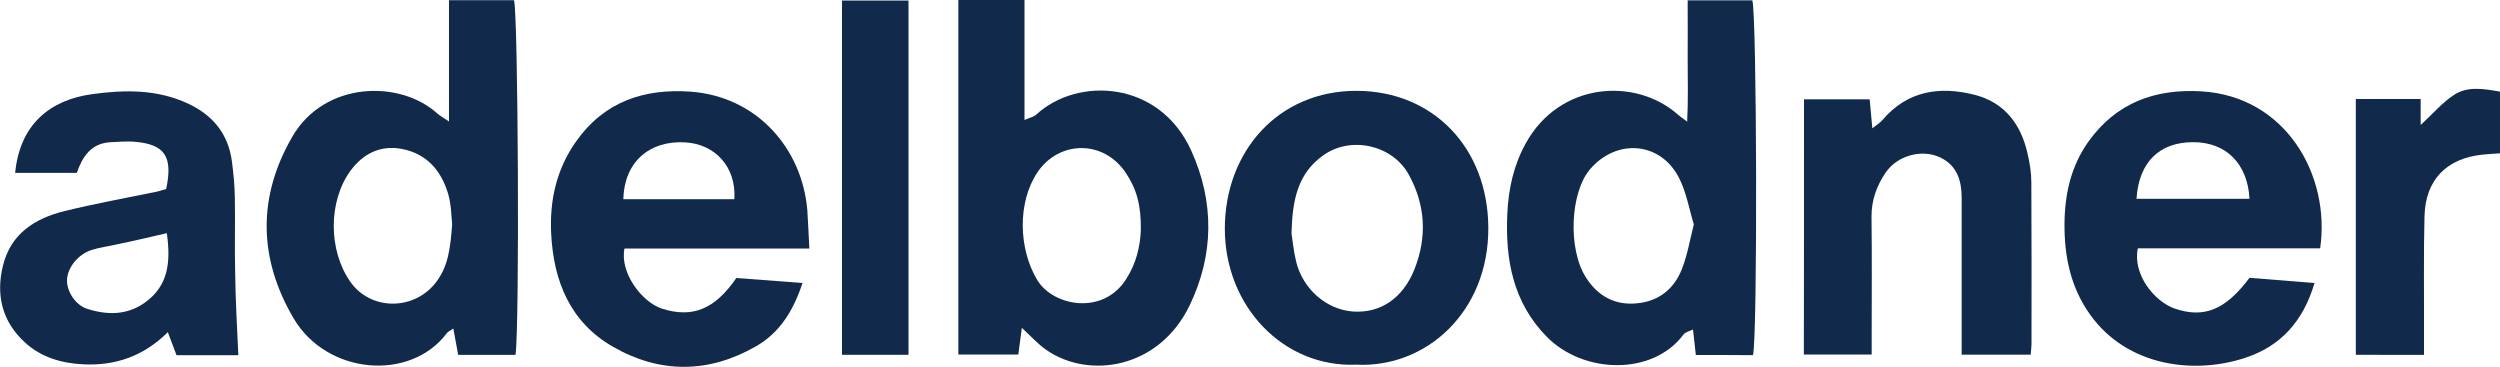 <?xml version="1.0" encoding="utf-8"?>
<!-- Generator: Adobe Illustrator 27.2.0, SVG Export Plug-In . SVG Version: 6.00 Build 0)  -->
<svg version="1.1" id="Layer_1" xmlns="http://www.w3.org/2000/svg" xmlns:xlink="http://www.w3.org/1999/xlink" x="0px" y="0px"
	 viewBox="0 0 150 22.01" style="enable-background:new 0 0 150 22.01;" xml:space="preserve">
<style type="text/css">
	.st0{fill:#11294B;}
</style>
<g>
	<g>
		<path class="st0" d="M61.31,19.67c-0.08,0.61-0.14,1.05-0.21,1.6c-1.2,0-2.37,0-3.6,0c0-7.1,0-14.14,0-21.27c1.32,0,2.58,0,3.97,0
			c0,2.36,0,4.7,0,7.2c0.34-0.15,0.56-0.19,0.7-0.32c2.48-2.29,7.4-2.07,9.31,2.17c1.39,3.08,1.36,6.24-0.1,9.27
			c-1.83,3.8-6.04,4.46-8.61,2.67C62.28,20.65,61.88,20.2,61.31,19.67z M68.45,13.82c0.02-1.49-0.24-2.47-0.91-3.46
			c-1.35-2-4-1.92-5.28-0.04c-1.23,1.81-1.15,4.63-0.02,6.49c0.96,1.57,3.94,2.12,5.32-0.05C68.18,15.81,68.41,14.77,68.45,13.82z"
			/>
		<path class="st0" d="M26.94,7.29c0-2.52,0-4.86,0-7.28c1.38,0,2.64,0,3.9,0c0.25,0.76,0.34,19.65,0.09,21.28
			c-1.13,0-2.27,0-3.44,0c-0.1-0.55-0.19-1.02-0.29-1.58c-0.18,0.13-0.32,0.18-0.39,0.28c-2.21,2.93-7.21,2.49-9.2-0.9
			c-2.11-3.6-2.16-7.29-0.07-10.89c1.92-3.32,6.44-3.44,8.71-1.38C26.4,6.95,26.59,7.05,26.94,7.29z M27.13,13.45
			c-0.05-0.45-0.05-1.14-0.23-1.78c-0.41-1.42-1.29-2.46-2.82-2.74c-1.27-0.23-2.3,0.3-3.04,1.3c-1.36,1.85-1.34,4.8-0.02,6.68
			c1.2,1.7,3.71,1.74,5.05,0.14C26.91,16.04,27.02,14.88,27.13,13.45z"/>
		<path class="st0" d="M101.75,21.3c-0.06-0.55-0.11-0.99-0.17-1.53c-0.23,0.11-0.47,0.16-0.57,0.3c-1.84,2.48-6,2.38-8.21,0.13
			c-2.03-2.07-2.49-4.64-2.36-7.39c0.07-1.47,0.37-2.88,1.1-4.2c2.03-3.7,6.6-3.99,9.15-1.72c0.1,0.09,0.22,0.17,0.54,0.41
			c0.07-1.37,0.03-2.54,0.03-3.71c0.01-1.16,0-2.31,0-3.57c1.38,0,2.63,0,3.88,0c0.27,0.82,0.32,20.11,0.04,21.29
			C104.1,21.3,102.99,21.3,101.75,21.3z M101.63,13.46c-0.28-0.91-0.44-1.88-0.86-2.73c-1.1-2.24-3.78-2.45-5.38-0.56
			c-1.17,1.38-1.34,4.78-0.22,6.5c0.71,1.1,1.73,1.66,3.04,1.53c1.31-0.12,2.24-0.86,2.71-2.07
			C101.24,15.31,101.39,14.42,101.63,13.46z"/>
		<path class="st0" d="M48.56,14.91c-3.86,0-7.49,0-11.09,0c-0.3,1.46,1.06,3.23,2.25,3.61c1.8,0.57,3.15,0.07,4.46-1.84
			c1.24,0.09,2.54,0.19,3.97,0.3c-0.54,1.64-1.36,2.99-2.81,3.81c-2.84,1.62-5.76,1.63-8.57,0.01c-2.56-1.47-3.56-3.93-3.7-6.79
			c-0.1-2.01,0.33-3.88,1.5-5.53c1.68-2.38,4.07-3.18,6.87-2.98c3.97,0.29,6.69,3.4,7,7.12C48.49,13.31,48.51,14.01,48.56,14.91z
			 M37.4,11.95c2.28,0,4.47,0,6.66,0c0.13-1.9-1.13-3.32-2.98-3.41C38.93,8.43,37.45,9.75,37.4,11.95z"/>
		<path class="st0" d="M139.21,14.9c-3.7,0-7.33,0-10.94,0c-0.33,1.6,1.04,3.21,2.2,3.61c1.75,0.6,3.04,0.11,4.5-1.84
			c1.21,0.1,2.5,0.2,3.9,0.31c-0.67,2.29-2.02,3.77-4.1,4.47c-3.07,1.04-7.1,0.56-9.34-2.54c-1.2-1.66-1.58-3.54-1.56-5.53
			c0.02-1.77,0.4-3.43,1.44-4.89c1.67-2.33,4-3.17,6.77-3.01C137.16,5.78,139.84,10.53,139.21,14.9z M134.97,11.93
			c-0.11-2.11-1.41-3.39-3.35-3.4c-2.05-0.01-3.29,1.19-3.43,3.4C130.44,11.93,132.7,11.93,134.97,11.93z"/>
		<path class="st0" d="M14.3,21.31c-1.18,0-2.44,0-3.71,0c-0.17-0.45-0.32-0.86-0.52-1.38c-1.45,1.44-3.14,2.02-5.05,1.93
			c-1.31-0.06-2.54-0.41-3.52-1.31c-1.37-1.25-1.76-2.84-1.32-4.62c0.47-1.91,1.91-2.82,3.67-3.26c1.82-0.45,3.67-0.78,5.51-1.16
			c0.21-0.04,0.42-0.12,0.61-0.17c0.42-1.97-0.09-2.7-1.95-2.84c-0.45-0.03-0.9,0.01-1.35,0.03c-1.22,0.05-1.73,0.89-2.06,1.84
			c-1.28,0-2.49,0-3.7,0C1.19,7.48,2.98,6,5.52,5.65c1.95-0.27,3.9-0.3,5.75,0.56c1.51,0.7,2.44,1.84,2.65,3.51
			c0.09,0.71,0.16,1.42,0.17,2.13c0.03,1.5-0.02,3.01,0.02,4.51C14.13,17.97,14.22,19.57,14.3,21.31z M10.01,13.99
			c-0.62,0.14-1.09,0.25-1.56,0.36c-0.47,0.11-0.95,0.21-1.43,0.31C6.52,14.78,5.99,14.84,5.49,15c-0.83,0.27-1.46,1.09-1.47,1.82
			c-0.01,0.67,0.51,1.5,1.24,1.72c1.18,0.37,2.37,0.38,3.44-0.39C10.11,17.14,10.25,15.72,10.01,13.99z"/>
		<path class="st0" d="M108.24,5.96c1.35,0,2.61,0,3.94,0c0.05,0.56,0.1,1.07,0.16,1.74c0.26-0.21,0.46-0.33,0.61-0.5
			c1.5-1.77,3.45-2.04,5.53-1.51c1.76,0.45,2.76,1.73,3.16,3.47c0.14,0.58,0.24,1.19,0.24,1.78c0.02,3.23,0.01,6.47,0.01,9.7
			c0,0.18-0.03,0.37-0.05,0.64c-1.35,0-2.68,0-4.14,0c0-0.46,0-0.86,0-1.27c0-2.71,0-5.41,0-8.12c0-1.03-0.26-1.95-1.28-2.44
			c-1.11-0.53-2.6-0.12-3.3,0.93c-0.53,0.79-0.84,1.66-0.83,2.64c0.03,2.33,0.01,4.66,0.01,6.99c0,0.4,0,0.81,0,1.26
			c-1.42,0-2.71,0-4.07,0C108.24,16.17,108.24,11.14,108.24,5.96z"/>
		<path class="st0" d="M81.38,21.88c-4.38,0.18-7.89-3.5-7.89-8.16c0-4.6,3.18-8.29,7.93-8.27c4.55,0.02,7.84,3.39,7.88,8.19
			C89.33,18.74,85.54,22.09,81.38,21.88z M77.49,14c0.06,0.37,0.12,1.05,0.28,1.7c0.4,1.65,1.83,2.88,3.4,2.99
			c1.66,0.12,3.01-0.8,3.7-2.54c0.76-1.93,0.66-3.83-0.33-5.65c-0.98-1.81-3.5-2.37-5.16-1.17C77.87,10.41,77.54,11.99,77.49,14z"/>
		<path class="st0" d="M54.51,0.03c0,7.14,0,14.17,0,21.26c-1.35,0-2.64,0-3.99,0c0-7.11,0-14.13,0-21.26
			C51.85,0.03,53.13,0.03,54.51,0.03z"/>
		<path class="st0" d="M141.35,21.29c0-5.16,0-10.22,0-15.35c1.32,0,2.57,0,3.89,0c0,0.54,0,1.01,0,1.56
			c0.72-0.66,1.31-1.37,2.04-1.83c0.79-0.5,1.74-0.35,2.72-0.17c0,1.23,0,2.44,0,3.7c-0.41,0.03-0.74,0.04-1.07,0.08
			c-2.16,0.23-3.41,1.53-3.46,3.71c-0.06,2.33-0.02,4.66-0.03,7c0,0.41,0,0.82,0,1.3C144.06,21.29,142.76,21.29,141.35,21.29z"/>
	</g>
</g>
</svg>
